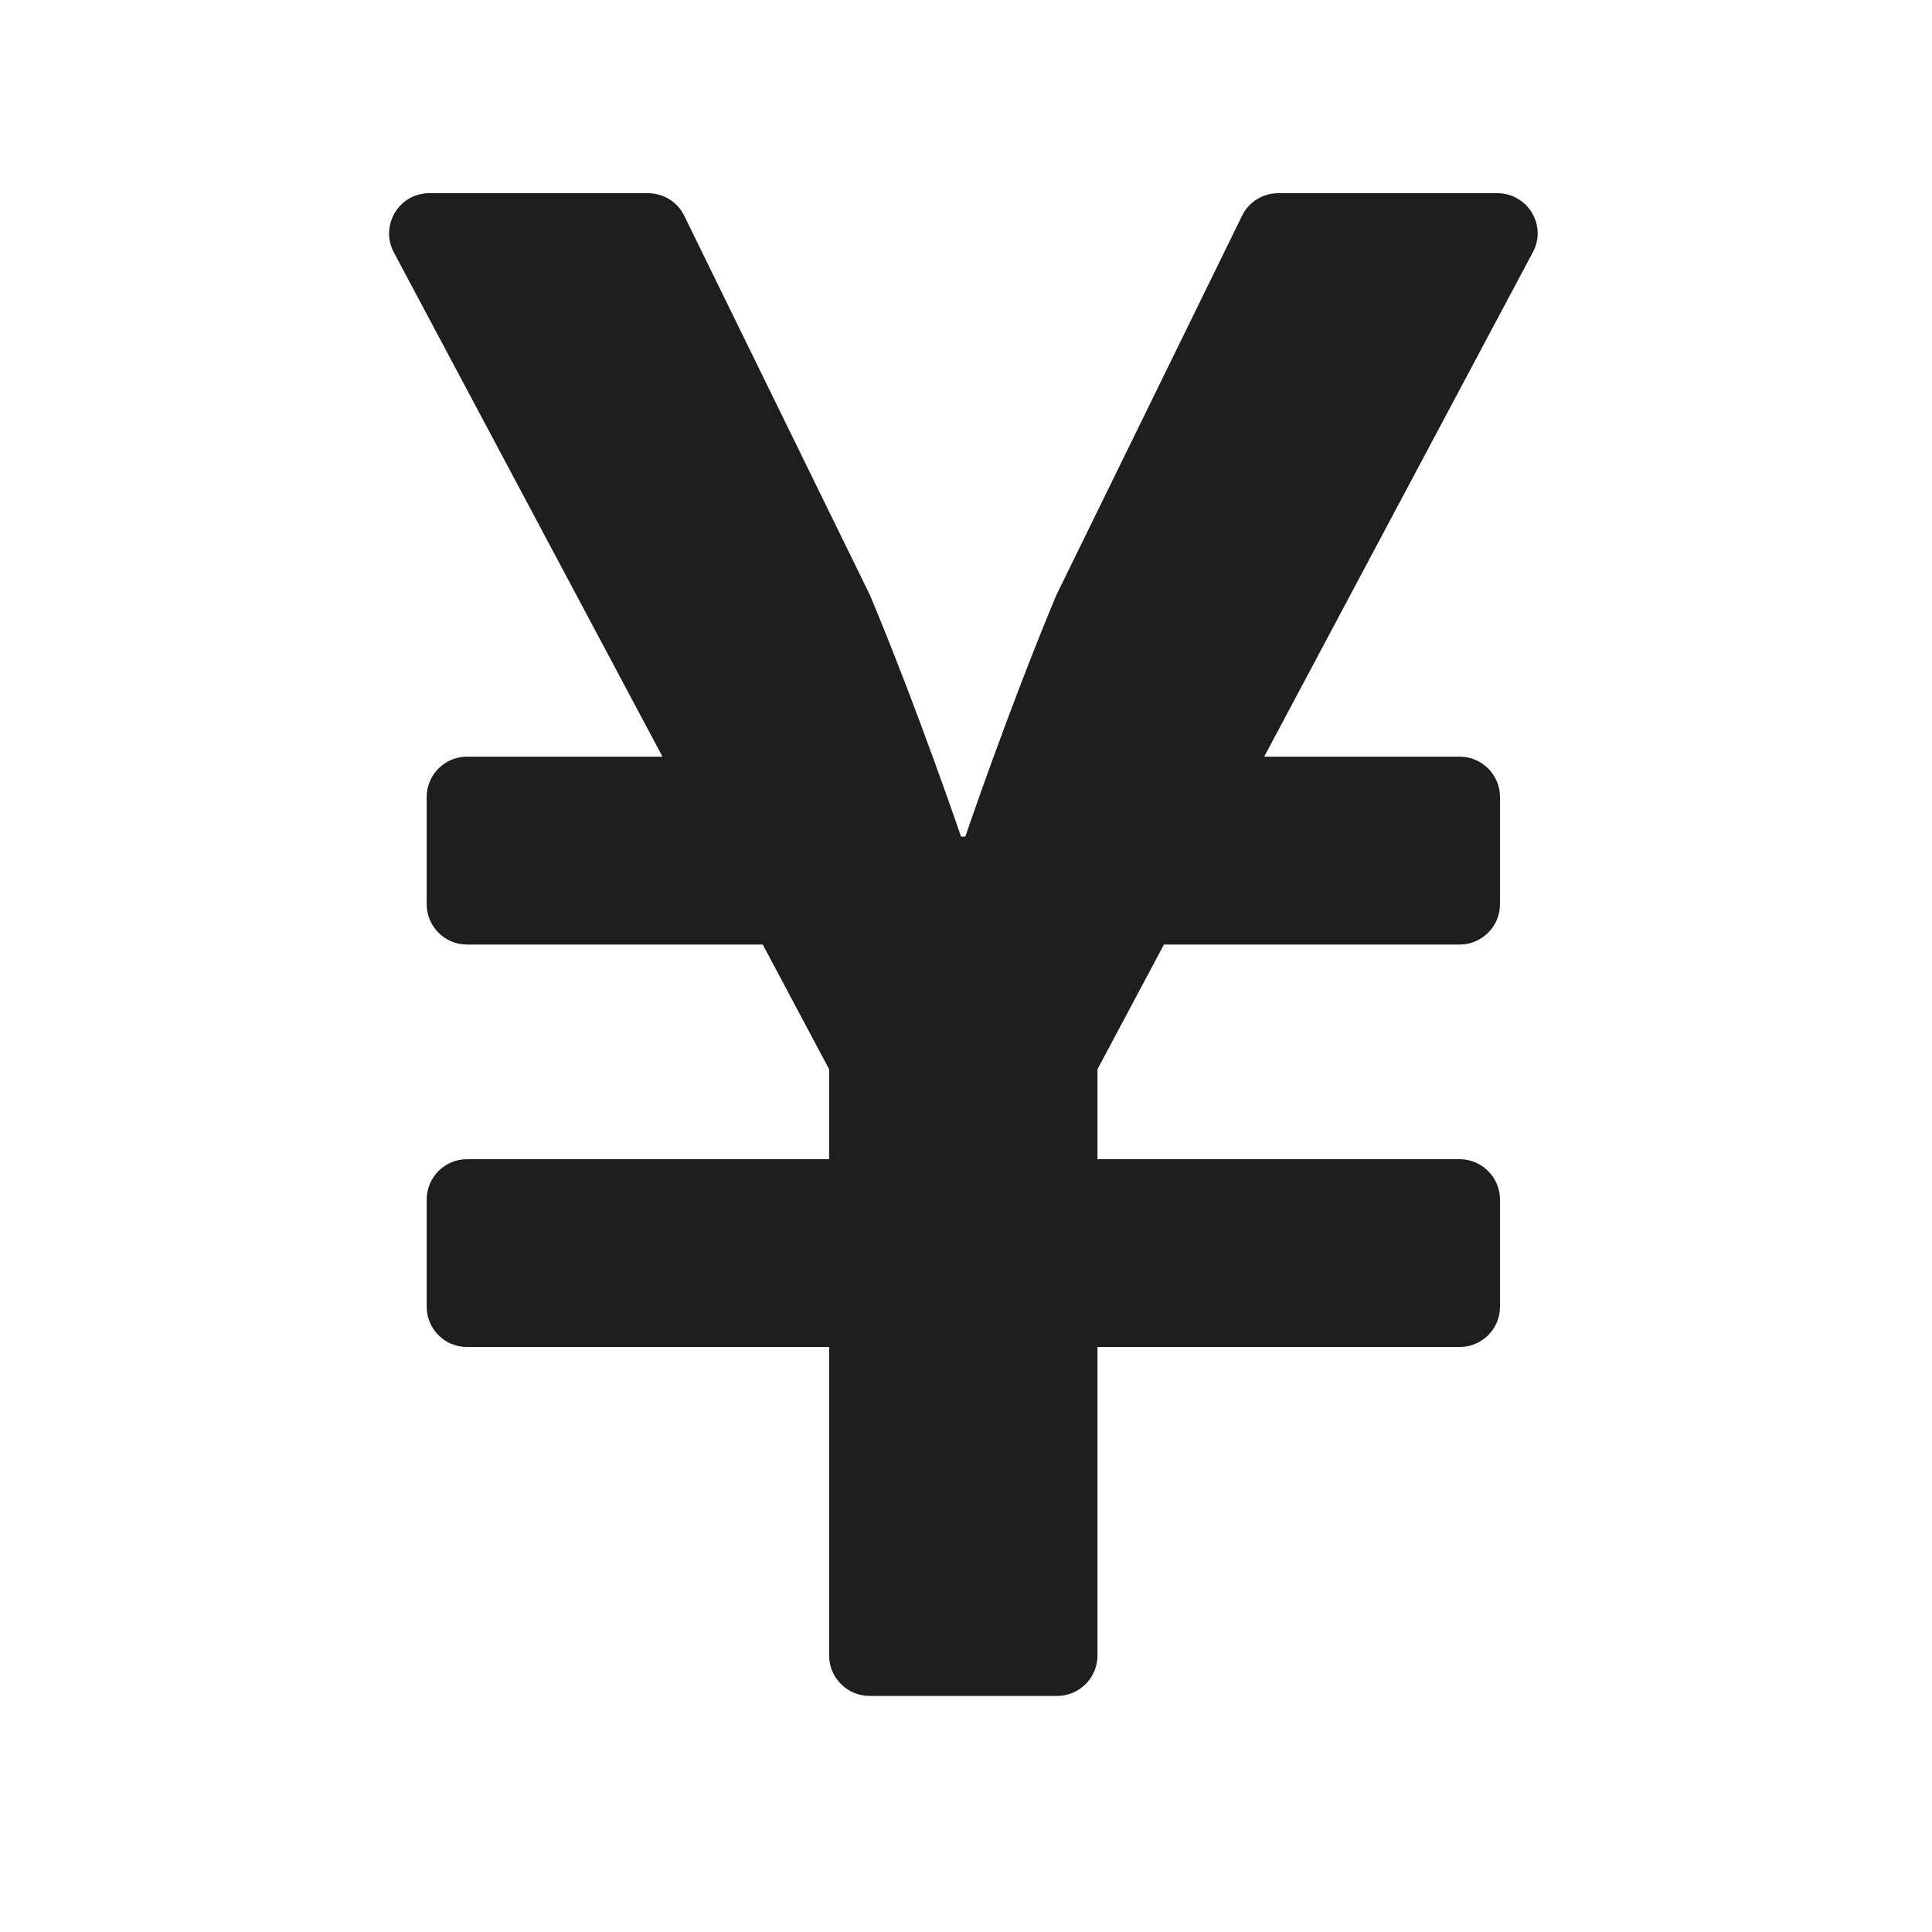 <?xml version="1.0" encoding="UTF-8"?>
<svg width="20px" height="20px" viewBox="0 0 20 20" version="1.1" xmlns="http://www.w3.org/2000/svg" xmlns:xlink="http://www.w3.org/1999/xlink">
    <!-- Generator: Sketch 63.1 (92452) - https://sketch.com -->
    <title>01_icon/yen_blk</title>
    <desc>Created with Sketch.</desc>
    <g id="01_icon/yen_blk" stroke="none" stroke-width="1" fill="none" fill-rule="evenodd">
        <g id="yen-sign-solid-(1)" transform="translate(4, 2)" fill="#1E1E1E" fill-rule="nonzero">
            <path d="M11.5,-2.46716228e-16 L9.233,-2.46716228e-16 C9.073,-2.46716228e-16 8.927,0.09 8.858,0.233 L6.934,4.163 C6.431,5.368 5.993,6.66 5.993,6.66 L5.948,6.66 C5.948,6.66 5.51,5.368 5.007,4.163 L3.083,0.233 C3.014,0.09 2.868,-2.46716228e-16 2.708,-2.46716228e-16 L0.444,-2.46716228e-16 C0.128,-2.46716228e-16 -0.069,0.337 0.076,0.611 L2.858,5.833 L0.833,5.833 C0.604,5.833 0.417,6.021 0.417,6.25 L0.417,7.361 C0.417,7.59 0.604,7.778 0.833,7.778 L3.896,7.778 L4.583,9.069 L4.583,10 L0.833,10 C0.604,10 0.417,10.188 0.417,10.417 L0.417,11.528 C0.417,11.757 0.604,11.944 0.833,11.944 L4.583,11.944 L4.583,15.139 C4.583,15.368 4.771,15.556 5,15.556 L6.944,15.556 C7.174,15.556 7.361,15.368 7.361,15.139 L7.361,11.944 L11.111,11.944 C11.34,11.944 11.528,11.757 11.528,11.528 L11.528,10.417 C11.528,10.188 11.34,10 11.111,10 L7.361,10 L7.361,9.069 L8.049,7.778 L11.111,7.778 C11.34,7.778 11.528,7.59 11.528,7.361 L11.528,6.25 C11.528,6.021 11.34,5.833 11.111,5.833 L9.087,5.833 L11.868,0.611 C12.017,0.337 11.816,-2.46716228e-16 11.5,-2.46716228e-16 Z" id="Path"></path>
        </g>
    </g>
</svg>